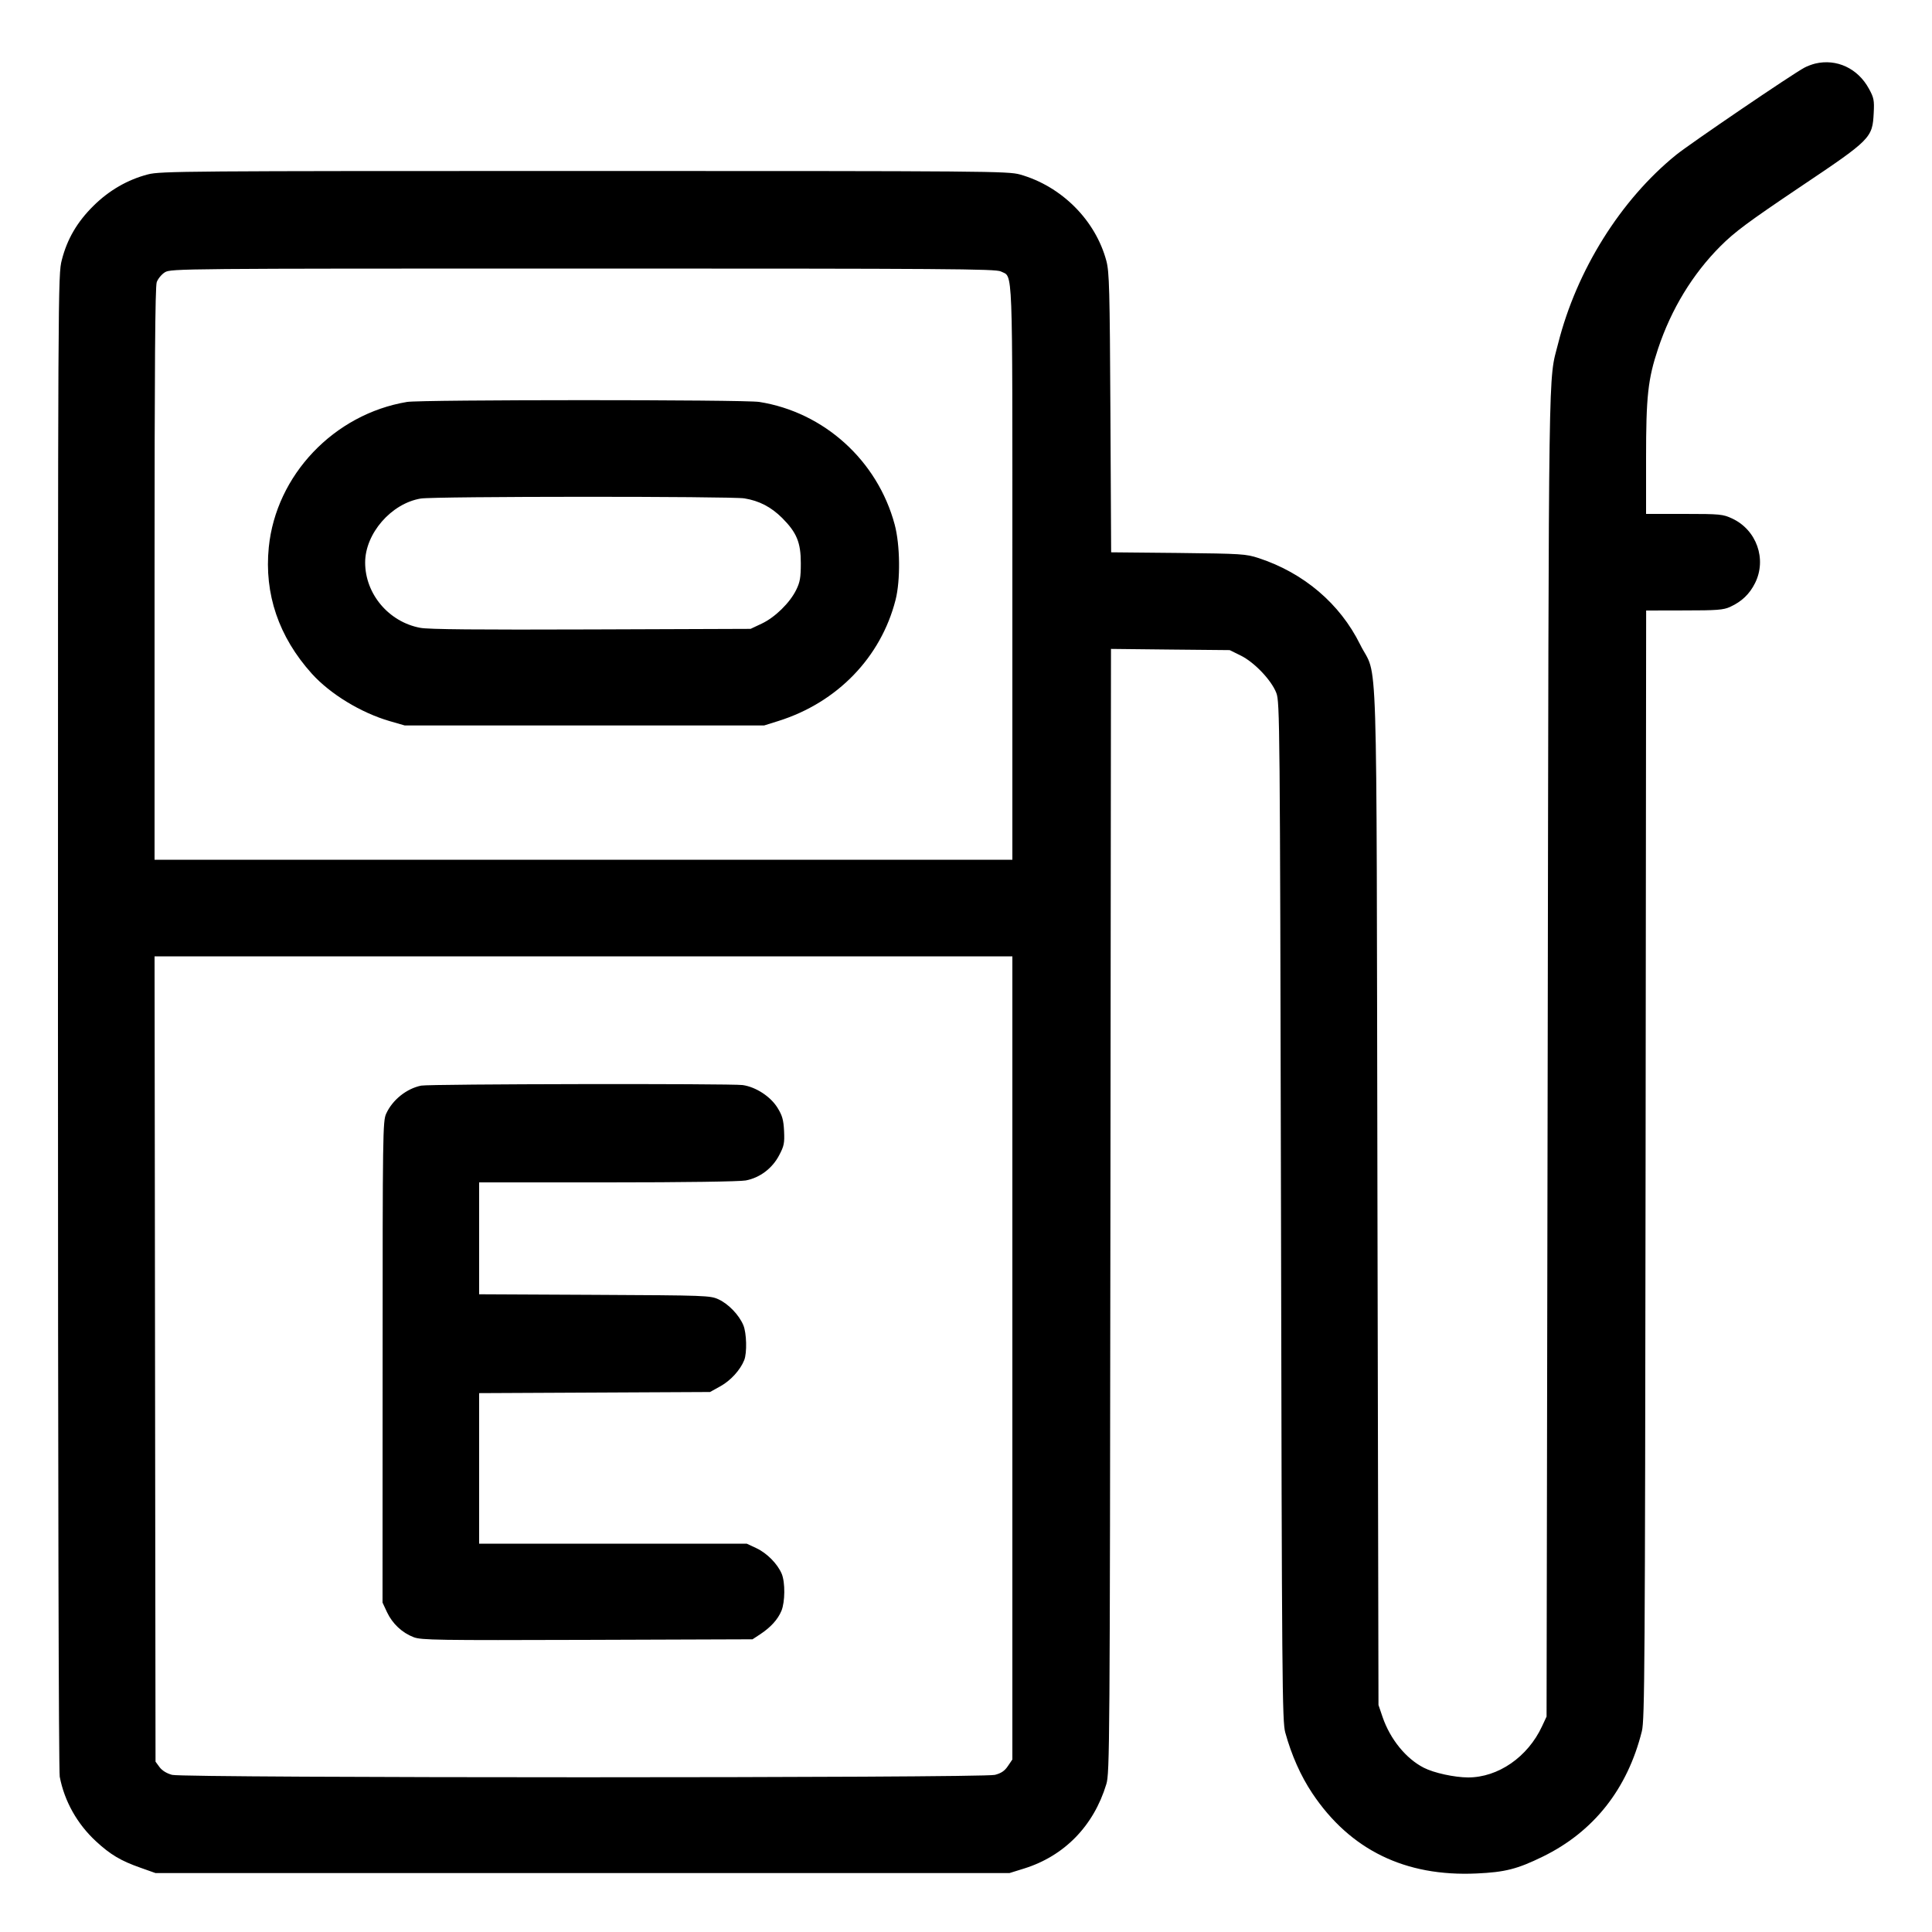 <svg xmlns="http://www.w3.org/2000/svg" viewBox="0 0 24 24"><path d="M22.548 0.79C22.508 0.8 22.449 0.822 22.416 0.84C22.266 0.919 20.992 1.786 20.82 1.925C20.132 2.483 19.586 3.356 19.356 4.266C19.232 4.759 19.24 4.202 19.226 13.092L19.212 21.324 19.156 21.444C18.979 21.826 18.61 22.081 18.236 22.08C18.066 22.079 17.813 22.024 17.688 21.96C17.466 21.847 17.27 21.606 17.175 21.33L17.124 21.18 17.111 14.856C17.097 7.705 17.121 8.461 16.895 8.004C16.645 7.499 16.196 7.117 15.636 6.933C15.476 6.881 15.426 6.878 14.635 6.869L13.803 6.861 13.794 5.128C13.786 3.593 13.78 3.379 13.744 3.242C13.609 2.736 13.188 2.314 12.672 2.168C12.523 2.126 12.286 2.124 7.26 2.124C2.313 2.124 1.994 2.126 1.839 2.166C1.587 2.231 1.356 2.364 1.162 2.556C0.959 2.756 0.834 2.97 0.768 3.229C0.72 3.415 0.72 3.492 0.72 12.685C0.72 18.332 0.729 21.999 0.742 22.071C0.8 22.375 0.959 22.658 1.193 22.874C1.372 23.039 1.499 23.115 1.743 23.201L1.932 23.268 7.236 23.268L12.54 23.268 12.72 23.212C13.22 23.057 13.586 22.683 13.743 22.164C13.785 22.026 13.787 21.712 13.794 15.041L13.801 8.061 14.538 8.069L15.276 8.076 15.412 8.143C15.581 8.226 15.794 8.449 15.855 8.608C15.898 8.72 15.9 8.947 15.913 15.048C15.924 20.919 15.928 21.383 15.966 21.522C16.044 21.805 16.158 22.061 16.302 22.277C16.772 22.98 17.455 23.314 18.342 23.273C18.697 23.257 18.849 23.218 19.164 23.064C19.797 22.755 20.217 22.224 20.396 21.505C20.431 21.362 20.435 20.717 20.442 14.466L20.449 7.584 20.922 7.583C21.329 7.583 21.41 7.577 21.492 7.539C21.636 7.473 21.733 7.381 21.802 7.243C21.95 6.946 21.821 6.582 21.517 6.441C21.403 6.388 21.369 6.384 20.922 6.384L20.448 6.384 20.448 5.692C20.448 4.923 20.471 4.71 20.597 4.332C20.761 3.84 21.025 3.406 21.371 3.059C21.551 2.879 21.718 2.756 22.355 2.327C23.245 1.73 23.26 1.715 23.276 1.402C23.284 1.247 23.278 1.214 23.217 1.103C23.079 0.849 22.815 0.726 22.548 0.79M2.049 3.382C2.008 3.407 1.962 3.463 1.947 3.505C1.927 3.562 1.92 4.555 1.92 7.132L1.92 10.68 7.248 10.68L12.576 10.68 12.576 7.115C12.576 3.198 12.586 3.451 12.433 3.372C12.371 3.34 11.772 3.336 7.243 3.336C2.254 3.336 2.122 3.337 2.049 3.382M5.056 4.993C4.148 5.145 3.429 5.902 3.339 6.798C3.281 7.378 3.462 7.911 3.873 8.368C4.101 8.621 4.483 8.854 4.841 8.958L5.028 9.012 7.26 9.012L9.492 9.012 9.671 8.956C10.401 8.726 10.943 8.166 11.125 7.452C11.187 7.208 11.182 6.769 11.114 6.516C10.901 5.722 10.237 5.12 9.432 4.993C9.245 4.963 5.232 4.964 5.056 4.993M5.227 6.193C4.86 6.254 4.536 6.628 4.536 6.988C4.536 7.378 4.829 7.726 5.22 7.799C5.322 7.819 5.942 7.824 7.344 7.819L9.324 7.812 9.462 7.747C9.626 7.67 9.812 7.489 9.891 7.327C9.938 7.232 9.948 7.175 9.948 6.996C9.948 6.739 9.897 6.616 9.717 6.435C9.579 6.298 9.432 6.221 9.247 6.191C9.079 6.164 5.391 6.165 5.227 6.193M1.926 16.882L1.932 21.884 1.982 21.952C2.014 21.995 2.071 22.03 2.138 22.048C2.29 22.088 12.205 22.088 12.359 22.048C12.438 22.028 12.481 21.998 12.521 21.938L12.576 21.857 12.576 16.868L12.576 11.88 7.248 11.88L1.92 11.88 1.926 16.882M5.232 13.486C5.05 13.523 4.875 13.663 4.797 13.835C4.755 13.927 4.753 14.078 4.753 16.92L4.752 19.908 4.808 20.028C4.875 20.17 4.995 20.283 5.139 20.338C5.234 20.374 5.435 20.377 7.296 20.371L9.348 20.364 9.444 20.301C9.574 20.215 9.662 20.118 9.707 20.011C9.753 19.9 9.755 19.657 9.711 19.551C9.659 19.427 9.527 19.293 9.396 19.232L9.276 19.176 7.614 19.176L5.952 19.176 5.952 18.241L5.952 17.306 7.386 17.299L8.82 17.292 8.95 17.22C9.076 17.15 9.196 17.019 9.245 16.896C9.281 16.806 9.275 16.559 9.234 16.462C9.181 16.335 9.05 16.199 8.928 16.142C8.823 16.093 8.781 16.092 7.386 16.085L5.952 16.078 5.952 15.383L5.952 14.688 7.545 14.688C8.504 14.688 9.188 14.678 9.264 14.664C9.439 14.631 9.594 14.514 9.679 14.351C9.74 14.236 9.747 14.2 9.74 14.05C9.733 13.911 9.718 13.858 9.659 13.762C9.572 13.621 9.389 13.502 9.225 13.479C9.073 13.459 5.338 13.465 5.232 13.486" stroke="none" fill="currentColor" fill-rule="evenodd" stroke-width="0.024"></path></svg>